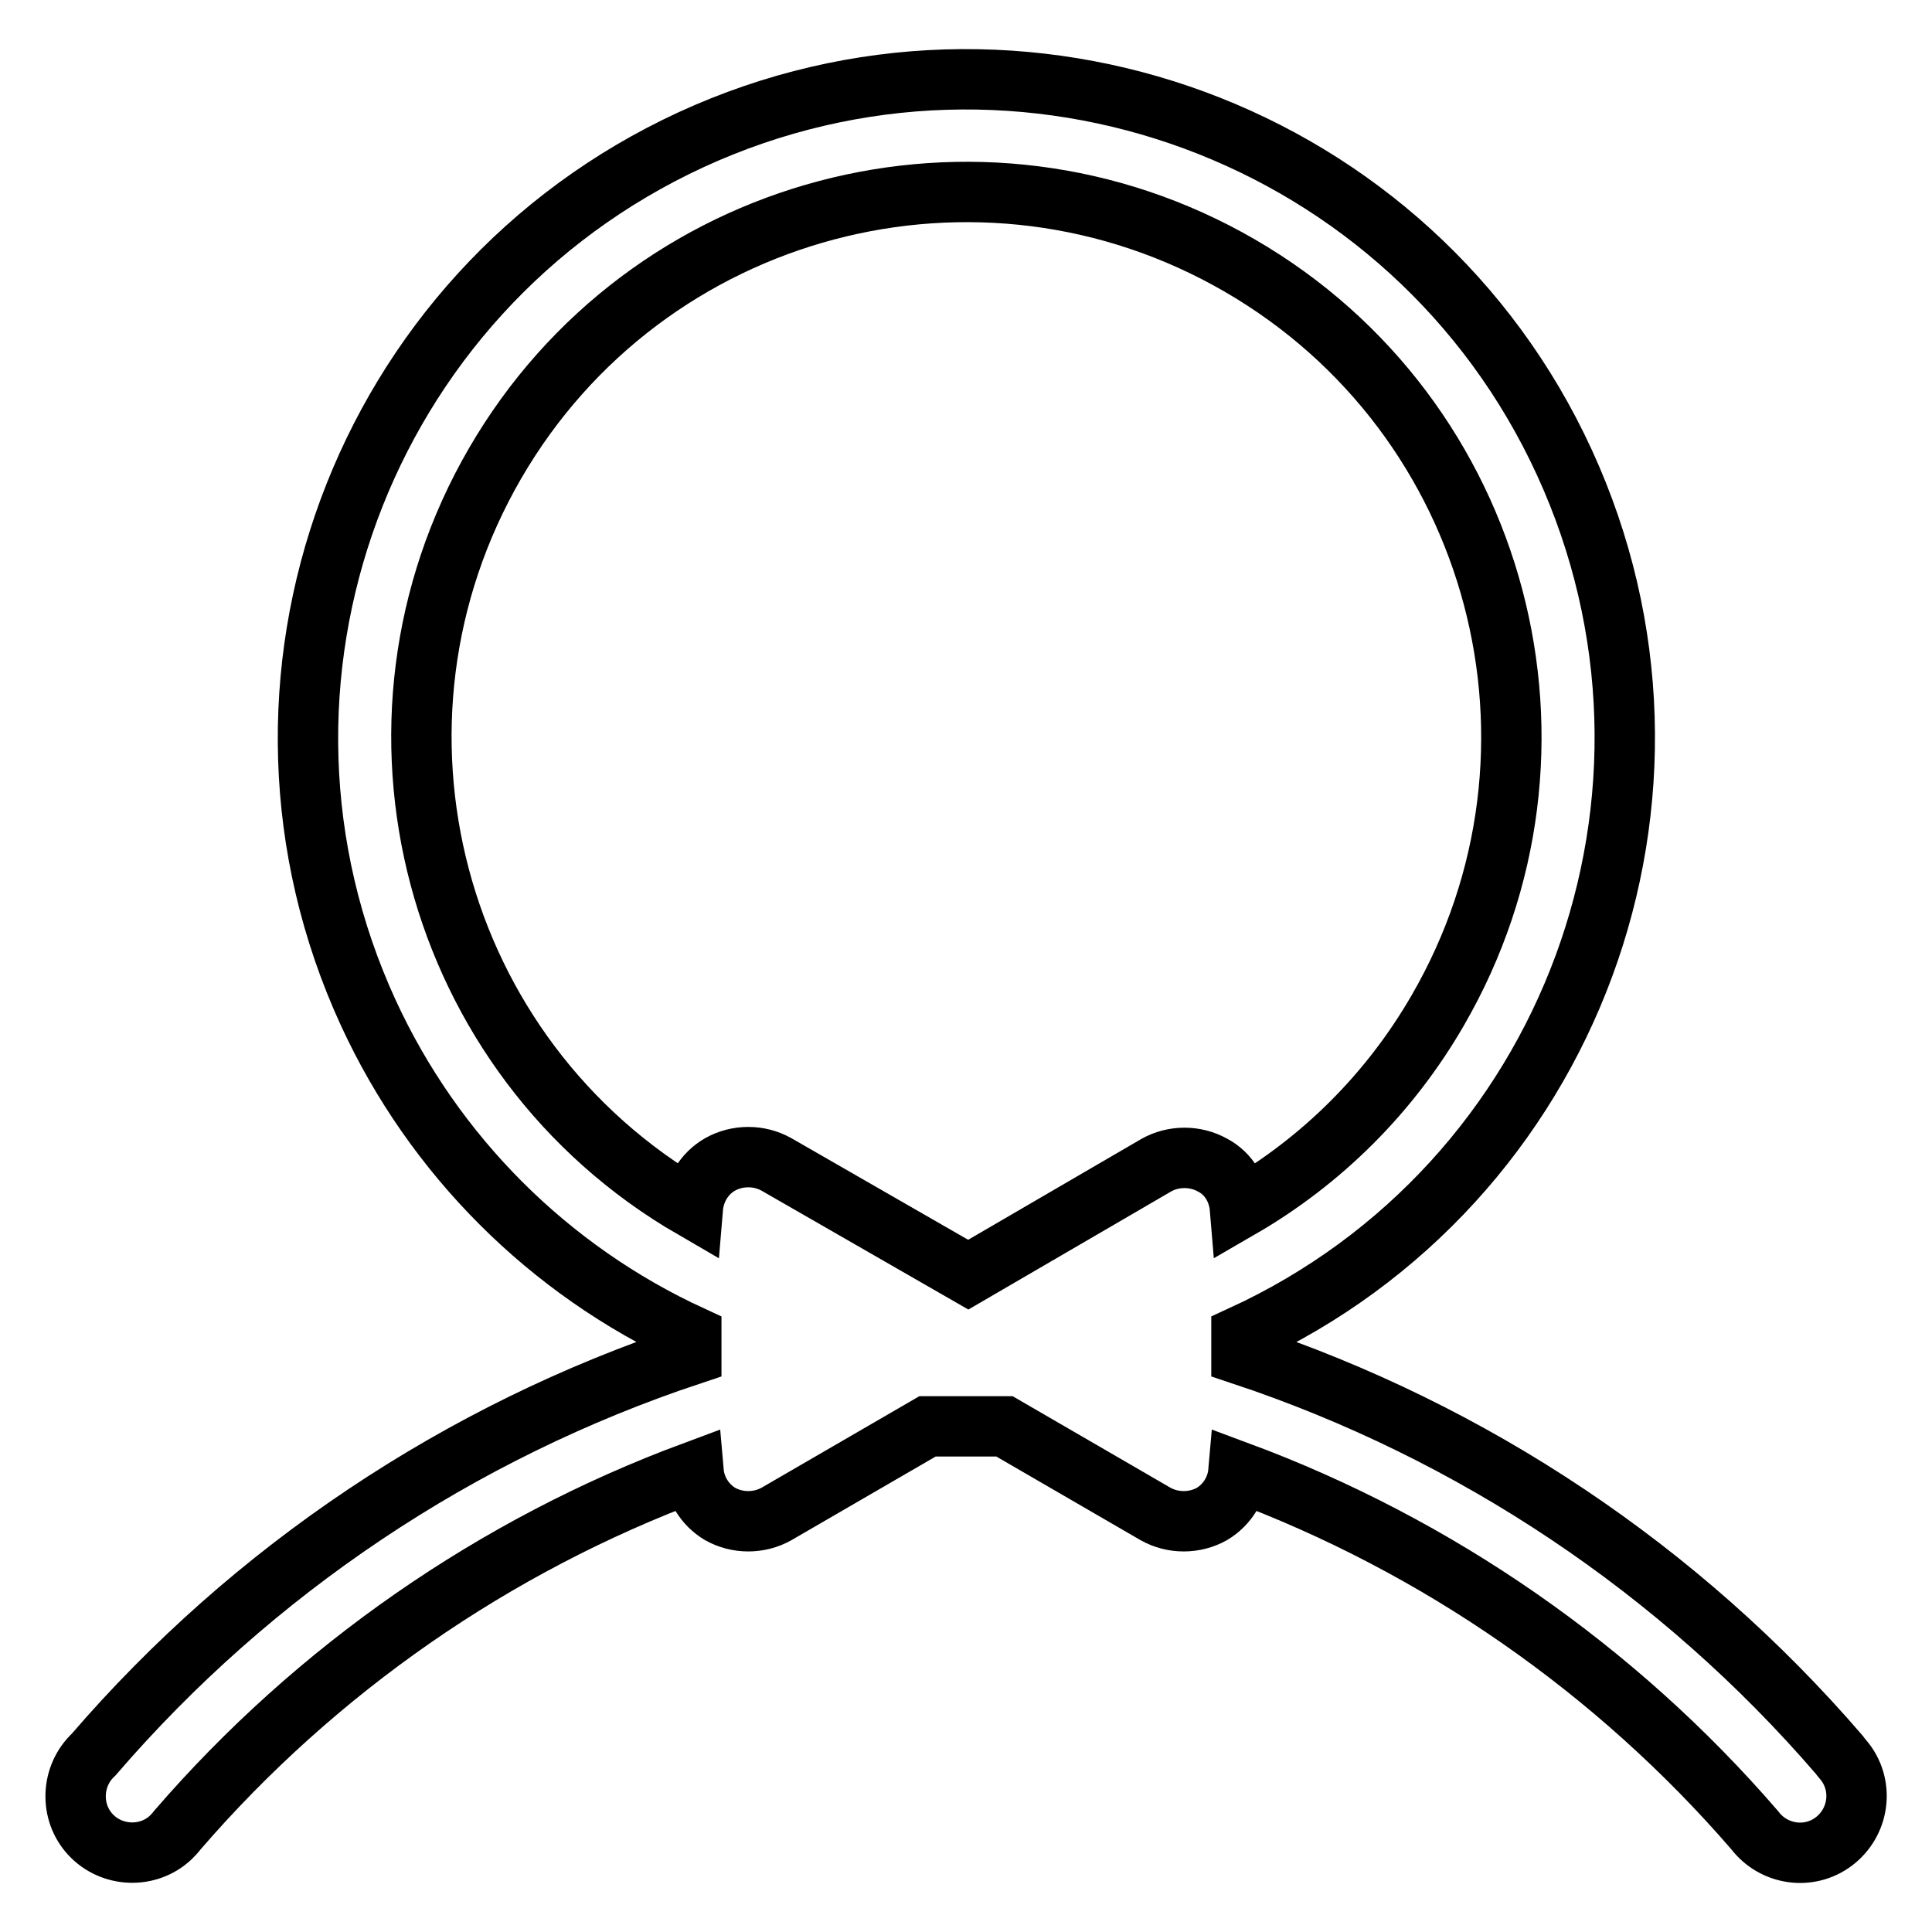 <?xml version="1.0" encoding="utf-8"?>
<!-- Svg Vector Icons : http://www.onlinewebfonts.com/icon -->
<!DOCTYPE svg PUBLIC "-//W3C//DTD SVG 1.1//EN" "http://www.w3.org/Graphics/SVG/1.1/DTD/svg11.dtd">
<svg version="1.1" xmlns="http://www.w3.org/2000/svg" xmlns:xlink="http://www.w3.org/1999/xlink" x="0px" y="0px" viewBox="0 0 256 256" enable-background="new 0 0 256 256" xml:space="preserve">
<g> <path stroke-width="8" fill-opacity="0" stroke="#000000"  d="M243.7,232.5c-21.1-24.5-48.5-42.8-79.2-53V177c43.8-20.1,62.9-71.9,42.8-115.7S135.3-1.6,91.6,18.5 C47.8,38.7,28.7,90.5,48.8,134.2c8.7,18.9,23.9,34.1,42.8,42.8v2.5c-30.7,10.2-58.1,28.5-79.2,53c-3,2.8-3.2,7.6-0.4,10.6 c2.8,3,7.6,3.2,10.6,0.4c0.3-0.3,0.6-0.6,0.9-1c18.4-21.3,42-37.7,68.4-47.5c0.2,2.3,1.5,4.4,3.5,5.6c2.3,1.3,5.2,1.3,7.5,0 l20-11.6h10.2l20,11.6c2.3,1.3,5.2,1.3,7.5,0c2-1.2,3.3-3.3,3.5-5.6c26.4,9.8,50,26.2,68.4,47.5c2.5,3.3,7.2,4,10.5,1.5 c3.3-2.5,4-7.2,1.5-10.5C244.2,233.1,243.9,232.8,243.7,232.5L243.7,232.5z M160.7,154.4c-2.3-1.3-5.2-1.3-7.5,0l-24.9,14.5 l-25.4-14.6c-2.3-1.3-5.2-1.3-7.5,0c-2.1,1.2-3.4,3.4-3.6,5.8c-34.5-20-46.2-64.2-26.2-98.7c20-34.5,64.2-46.2,98.7-26.2 c34.5,20,46.2,64.2,26.2,98.7c-6.3,10.9-15.3,19.9-26.2,26.2C164.1,157.7,162.8,155.5,160.7,154.4L160.7,154.4z"/></g>
</svg>